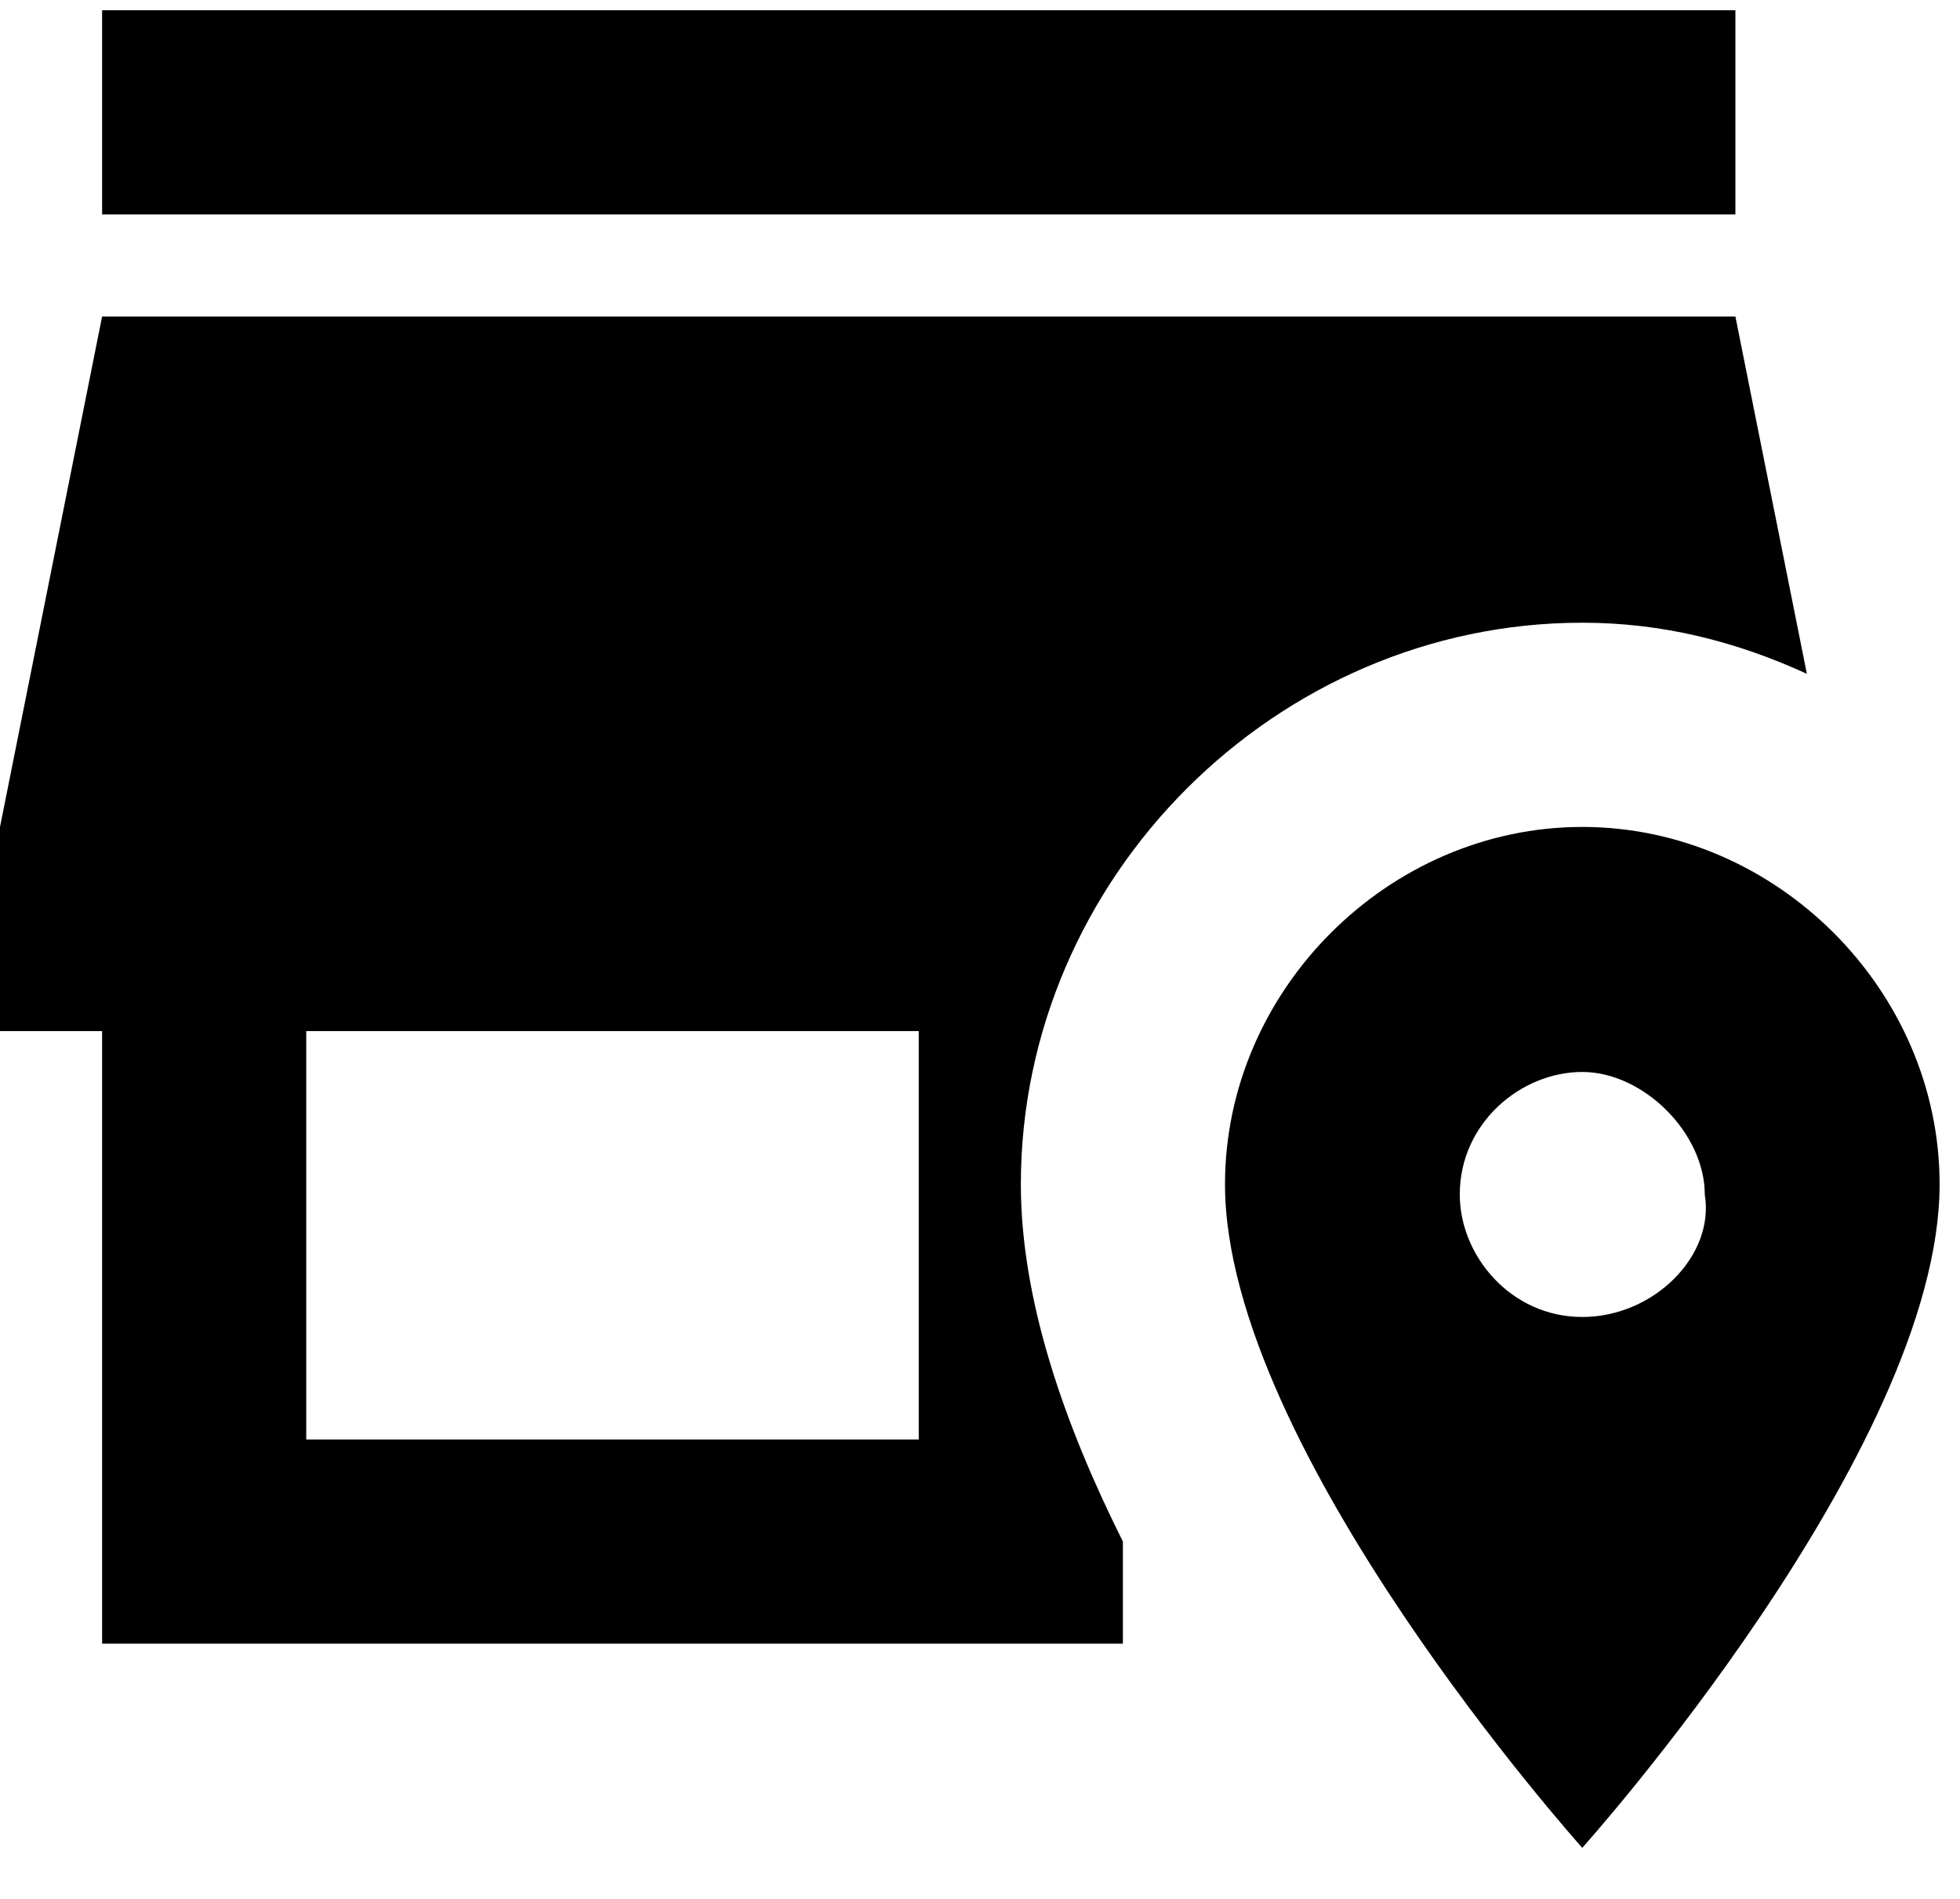 <svg width="32" height="31" viewBox="0 0 32 31" fill="none" xmlns="http://www.w3.org/2000/svg">
<path d="M28.333 3.5H1.667V0.167H28.333V3.5ZM16.667 19.333C16.667 21.233 17.383 23.267 18.333 25.166V26.833H1.667V16.833H0V13.5L1.667 5.167H28.333L29.5 11C28.333 10.466 27.133 10.166 25.833 10.166C20.833 10.166 16.667 14.333 16.667 19.333ZM15 16.833H5V23.5H15V16.833ZM31.667 19.333C31.667 23.666 25.833 30.166 25.833 30.166C25.833 30.166 20 23.666 20 19.333C20 16.166 22.667 13.5 25.833 13.5C29 13.5 31.667 16.166 31.667 19.333ZM27.833 19.5C27.833 18.5 26.833 17.5 25.833 17.5C24.833 17.5 23.833 18.333 23.833 19.5C23.833 20.5 24.667 21.5 25.833 21.5C27 21.5 28 20.5 27.833 19.5Z" fill="black"/>
</svg>

